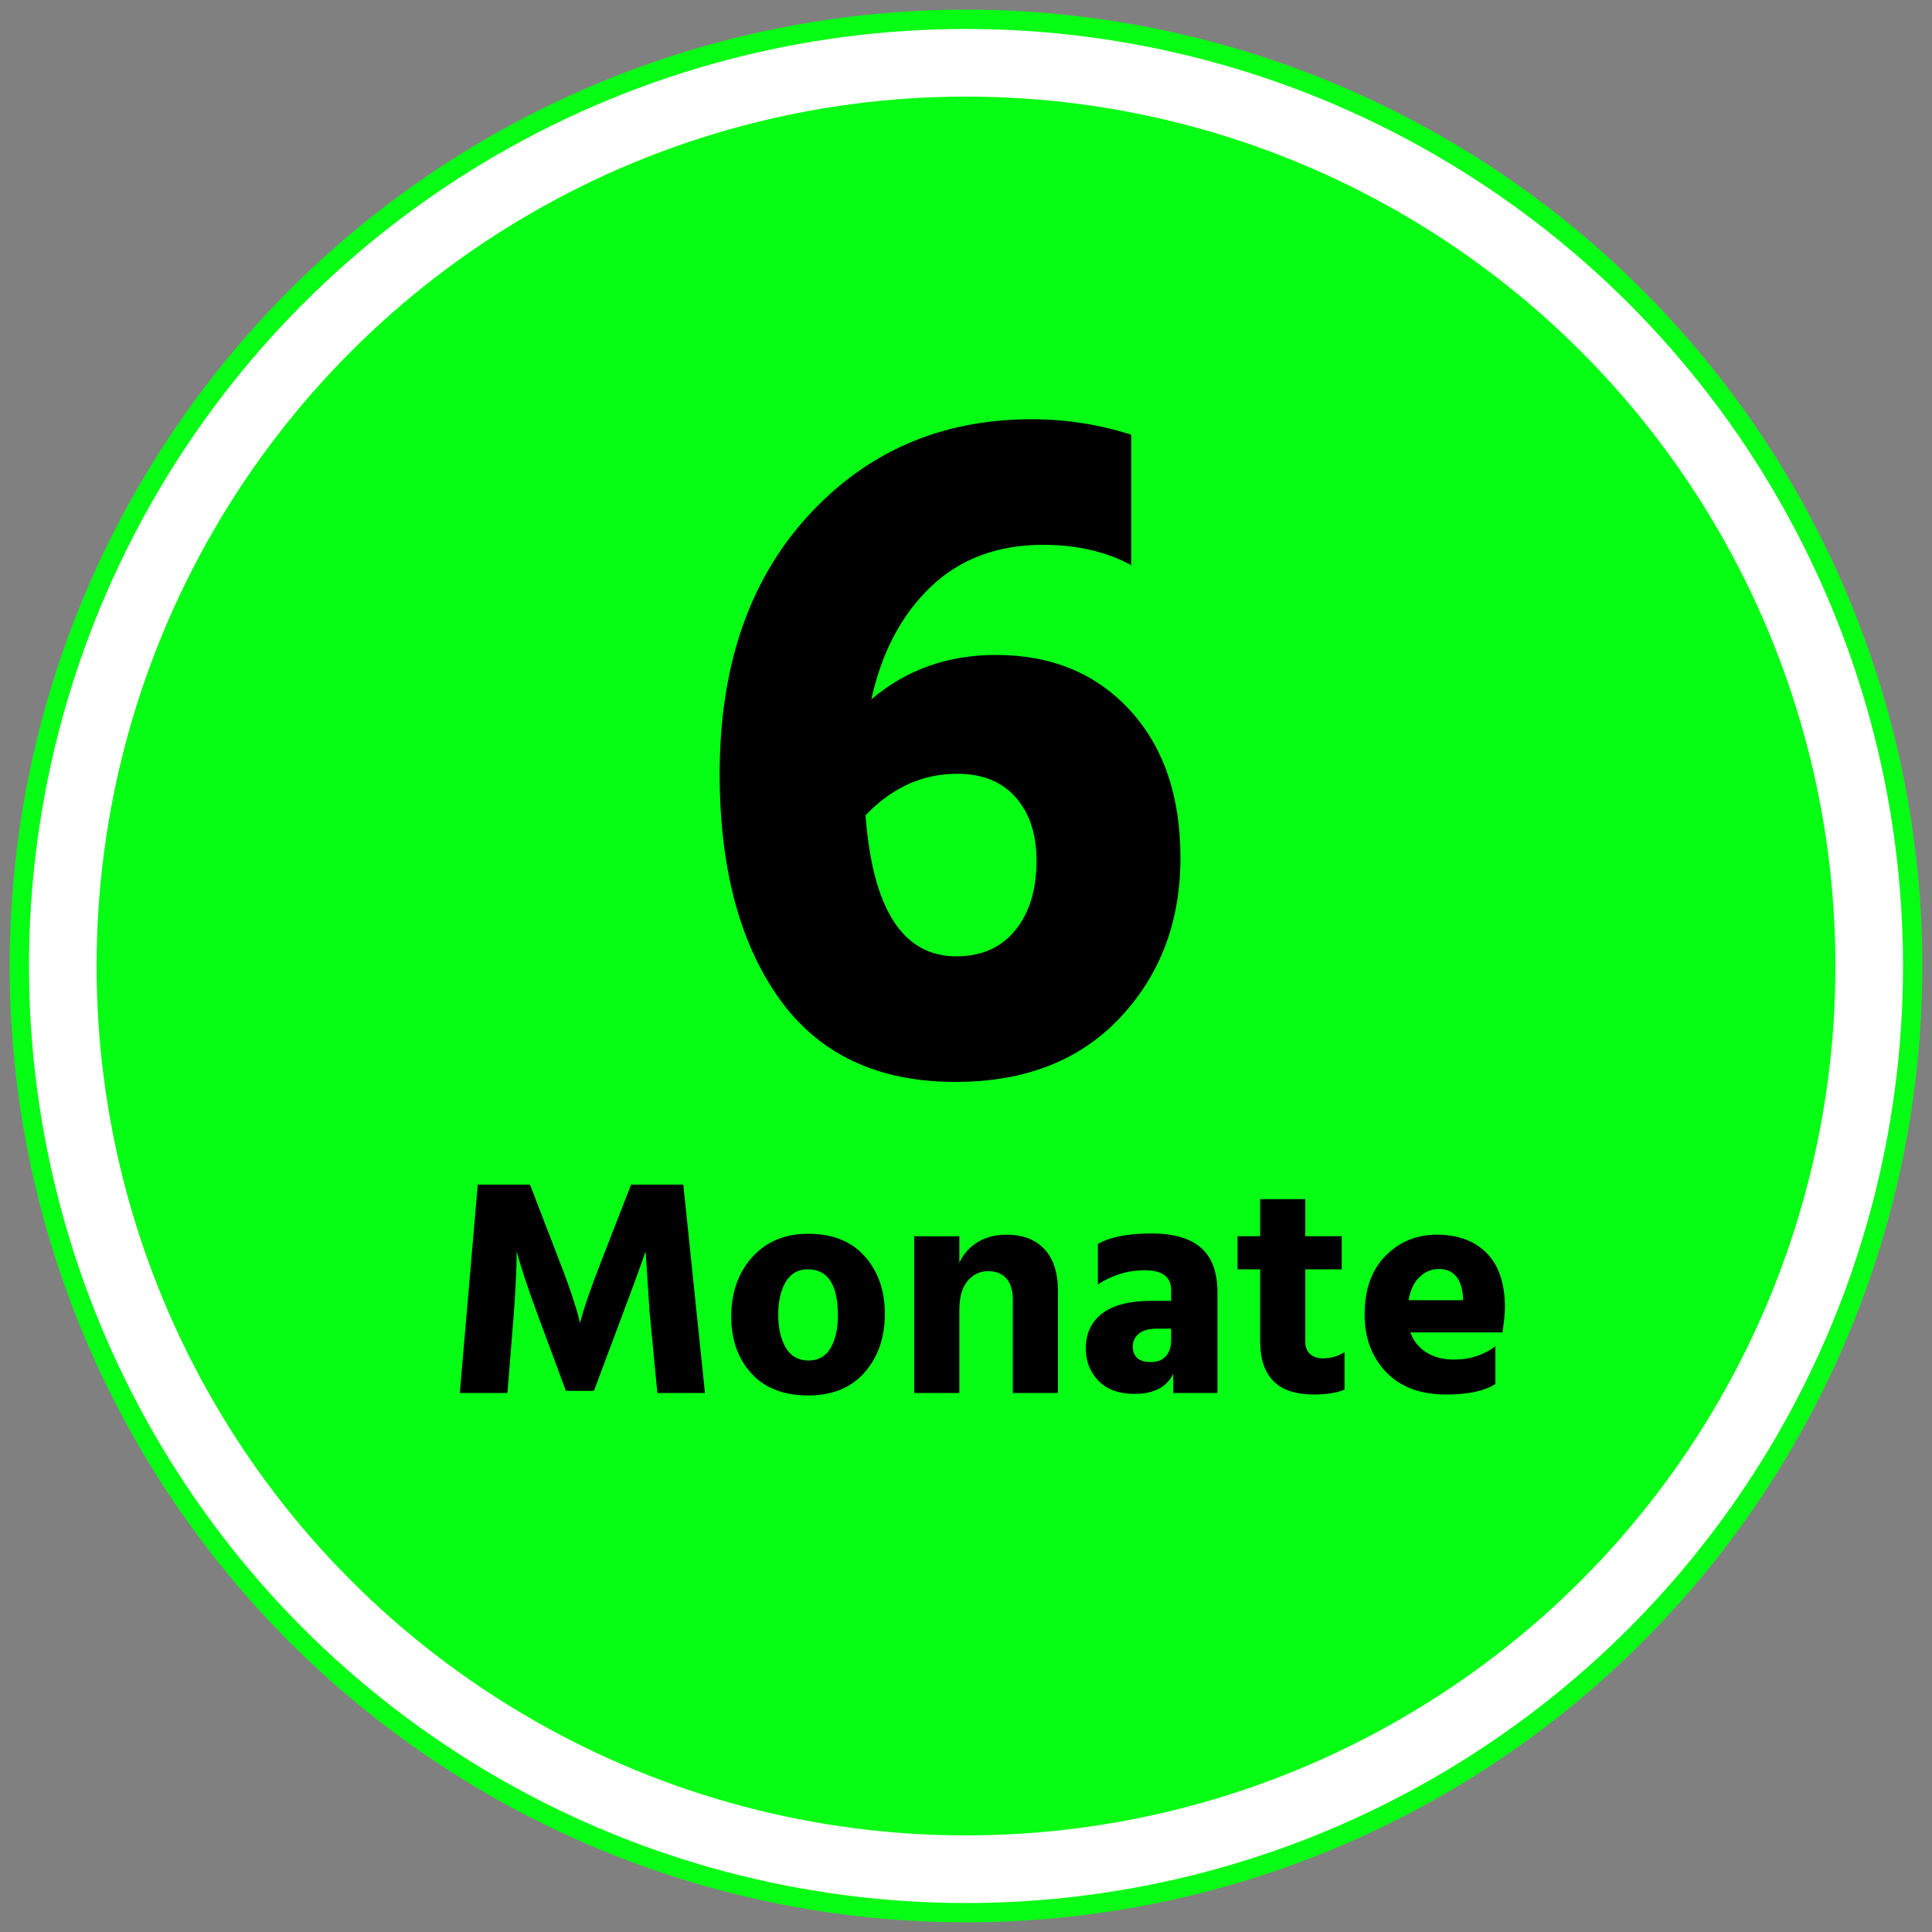 <?xml version="1.0" encoding="UTF-8" standalone="no"?><!DOCTYPE svg PUBLIC "-//W3C//DTD SVG 1.1//EN" "http://www.w3.org/Graphics/SVG/1.1/DTD/svg11.dtd"><svg width="100%" height="100%" viewBox="0 0 100 100" version="1.1" xmlns="http://www.w3.org/2000/svg" xmlns:xlink="http://www.w3.org/1999/xlink" xml:space="preserve" xmlns:serif="http://www.serif.com/" style="fill-rule:evenodd;clip-rule:evenodd;"><rect x="0" y="0" width="100" height="100" fill="#808080" stroke="none"/><g id="_3-jahre" serif:id="3-jahre"><circle id="Oval" cx="50" cy="50" r="49" style="fill:#fff;stroke:#06fd14;stroke-width:1px;"/><circle id="Oval-2" cx="50" cy="50" r="45" style="fill:#06fd14;"/><g id="Monate"><path d="M26.264,72.1l-2.464,0l0.928,-10.784l2.704,0l1.504,3.904c0.256,0.65 0.475,1.248 0.656,1.792c0.181,0.544 0.299,0.928 0.352,1.152l0.08,0.32c0.171,-0.704 0.544,-1.792 1.12,-3.264l1.52,-3.904l2.704,0l1.12,10.784l-2.464,0l-0.4,-4.176l-0.208,-3.152c-0.277,0.8 -0.661,1.85 -1.152,3.152l-1.52,4.064l-1.456,0l-1.504,-4.064c-0.245,-0.662 -0.453,-1.254 -0.624,-1.776c-0.171,-0.523 -0.283,-0.886 -0.336,-1.088l-0.08,-0.288c0,0.757 -0.048,1.808 -0.144,3.152l-0.336,4.176Z" style="fill-rule:nonzero;"/><path d="M45.8,68.004c0,1.226 -0.349,2.237 -1.048,3.032c-0.699,0.794 -1.672,1.192 -2.92,1.192c-1.269,0 -2.251,-0.382 -2.944,-1.144c-0.693,-0.763 -1.04,-1.742 -1.04,-2.936c0,-1.248 0.363,-2.275 1.088,-3.08c0.725,-0.806 1.691,-1.208 2.896,-1.208c1.259,0 2.235,0.389 2.928,1.168c0.693,0.778 1.04,1.77 1.04,2.976Zm-5.136,-1.648c-0.256,0.437 -0.384,1.002 -0.384,1.696c0,0.693 0.131,1.261 0.392,1.704c0.261,0.442 0.653,0.664 1.176,0.664c0.512,0 0.893,-0.216 1.144,-0.648c0.251,-0.432 0.376,-0.995 0.376,-1.688c0,-1.59 -0.517,-2.384 -1.552,-2.384c-0.512,0 -0.896,0.218 -1.152,0.656Z" style="fill-rule:nonzero;"/><path d="M54.76,72.1l-2.336,0l0,-4.832c0,-0.48 -0.112,-0.846 -0.336,-1.096c-0.224,-0.251 -0.539,-0.376 -0.944,-0.376c-0.427,0 -0.781,0.168 -1.064,0.504c-0.283,0.336 -0.424,0.84 -0.424,1.512l0,4.288l-2.336,0l0,-8.112l2.336,0l0,1.376c0.203,-0.448 0.515,-0.803 0.936,-1.064c0.421,-0.262 0.925,-0.392 1.512,-0.392c0.832,0 1.483,0.248 1.952,0.744c0.469,0.496 0.704,1.224 0.704,2.184l0,5.264Z" style="fill-rule:nonzero;"/><path d="M59.576,70.5c0.331,0 0.587,-0.102 0.768,-0.304c0.181,-0.203 0.272,-0.48 0.272,-0.832l0,-0.592l-0.752,0c-0.395,0 -0.699,0.085 -0.912,0.256c-0.213,0.17 -0.32,0.389 -0.32,0.656c0,0.544 0.315,0.816 0.944,0.816Zm1.152,0.608c-0.341,0.693 -1.013,1.04 -2.016,1.04c-0.789,0 -1.405,-0.224 -1.848,-0.672c-0.443,-0.448 -0.664,-1.008 -0.664,-1.68c0,-0.779 0.285,-1.384 0.856,-1.816c0.571,-0.432 1.416,-0.648 2.536,-0.648l1.024,0l0,-0.56c0,-0.683 -0.453,-1.024 -1.36,-1.024c-0.875,0 -1.685,0.245 -2.432,0.736l0,-2.096c0.64,-0.363 1.563,-0.544 2.768,-0.544c1.152,0 2.011,0.248 2.576,0.744c0.565,0.496 0.848,1.266 0.848,2.312l0,5.2l-2.288,0l0,-0.992Z" style="fill-rule:nonzero;"/><path d="M69.592,71.924c-0.395,0.17 -0.928,0.256 -1.6,0.256c-1.845,0 -2.768,-0.923 -2.768,-2.768l0,-3.712l-1.168,0l0,-1.712l1.168,0l0,-1.92l2.336,0l0,1.92l1.888,0l0,1.712l-1.888,0l0,3.728c0,0.288 0.083,0.506 0.248,0.656c0.165,0.149 0.381,0.224 0.648,0.224c0.427,0 0.805,-0.107 1.136,-0.32l0,1.936Z" style="fill-rule:nonzero;"/><path d="M77.4,71.636c-0.555,0.362 -1.403,0.544 -2.544,0.544c-1.333,0 -2.371,-0.387 -3.112,-1.16c-0.741,-0.774 -1.112,-1.768 -1.112,-2.984c0,-1.291 0.36,-2.302 1.08,-3.032c0.72,-0.731 1.608,-1.096 2.664,-1.096c1.088,0 1.947,0.317 2.576,0.952c0.629,0.634 0.944,1.581 0.944,2.84c0,0.245 -0.043,0.666 -0.128,1.264l-4.768,0c0.16,0.448 0.437,0.794 0.832,1.04c0.395,0.245 0.869,0.368 1.424,0.368c0.821,0 1.536,-0.23 2.144,-0.688l0,1.952Zm-2.928,-5.952c-0.373,0 -0.704,0.136 -0.992,0.408c-0.288,0.272 -0.48,0.674 -0.576,1.208l2.816,0l0,-0.192c-0.075,-0.95 -0.491,-1.424 -1.248,-1.424Z" style="fill-rule:nonzero;"/></g><g id="_6" serif:id="6"><path d="M61.1,44.4c0,3.3 -1.042,6.058 -3.125,8.275c-2.083,2.217 -4.925,3.325 -8.525,3.325c-4.033,0 -7.075,-1.442 -9.125,-4.325c-2.05,-2.883 -3.075,-6.758 -3.075,-11.625c0,-5.567 1.525,-10.017 4.575,-13.35c3.05,-3.333 6.908,-5 11.575,-5c1.767,0 3.483,0.267 5.15,0.8l0,6.75c-1.3,-0.7 -2.817,-1.05 -4.55,-1.05c-2.367,0 -4.308,0.725 -5.825,2.175c-1.517,1.45 -2.542,3.392 -3.075,5.825c1.8,-1.533 3.95,-2.3 6.45,-2.3c2.867,0 5.175,0.95 6.925,2.85c1.75,1.9 2.625,4.45 2.625,7.65Zm-11.6,5.1c1.3,0 2.317,-0.45 3.05,-1.35c0.733,-0.9 1.1,-2.1 1.1,-3.6c0,-1.367 -0.358,-2.458 -1.075,-3.275c-0.717,-0.817 -1.725,-1.225 -3.025,-1.225c-1.8,0 -3.383,0.717 -4.75,2.15c0.367,4.867 1.933,7.3 4.7,7.3Z" style="fill-rule:nonzero;"/></g></g></svg>